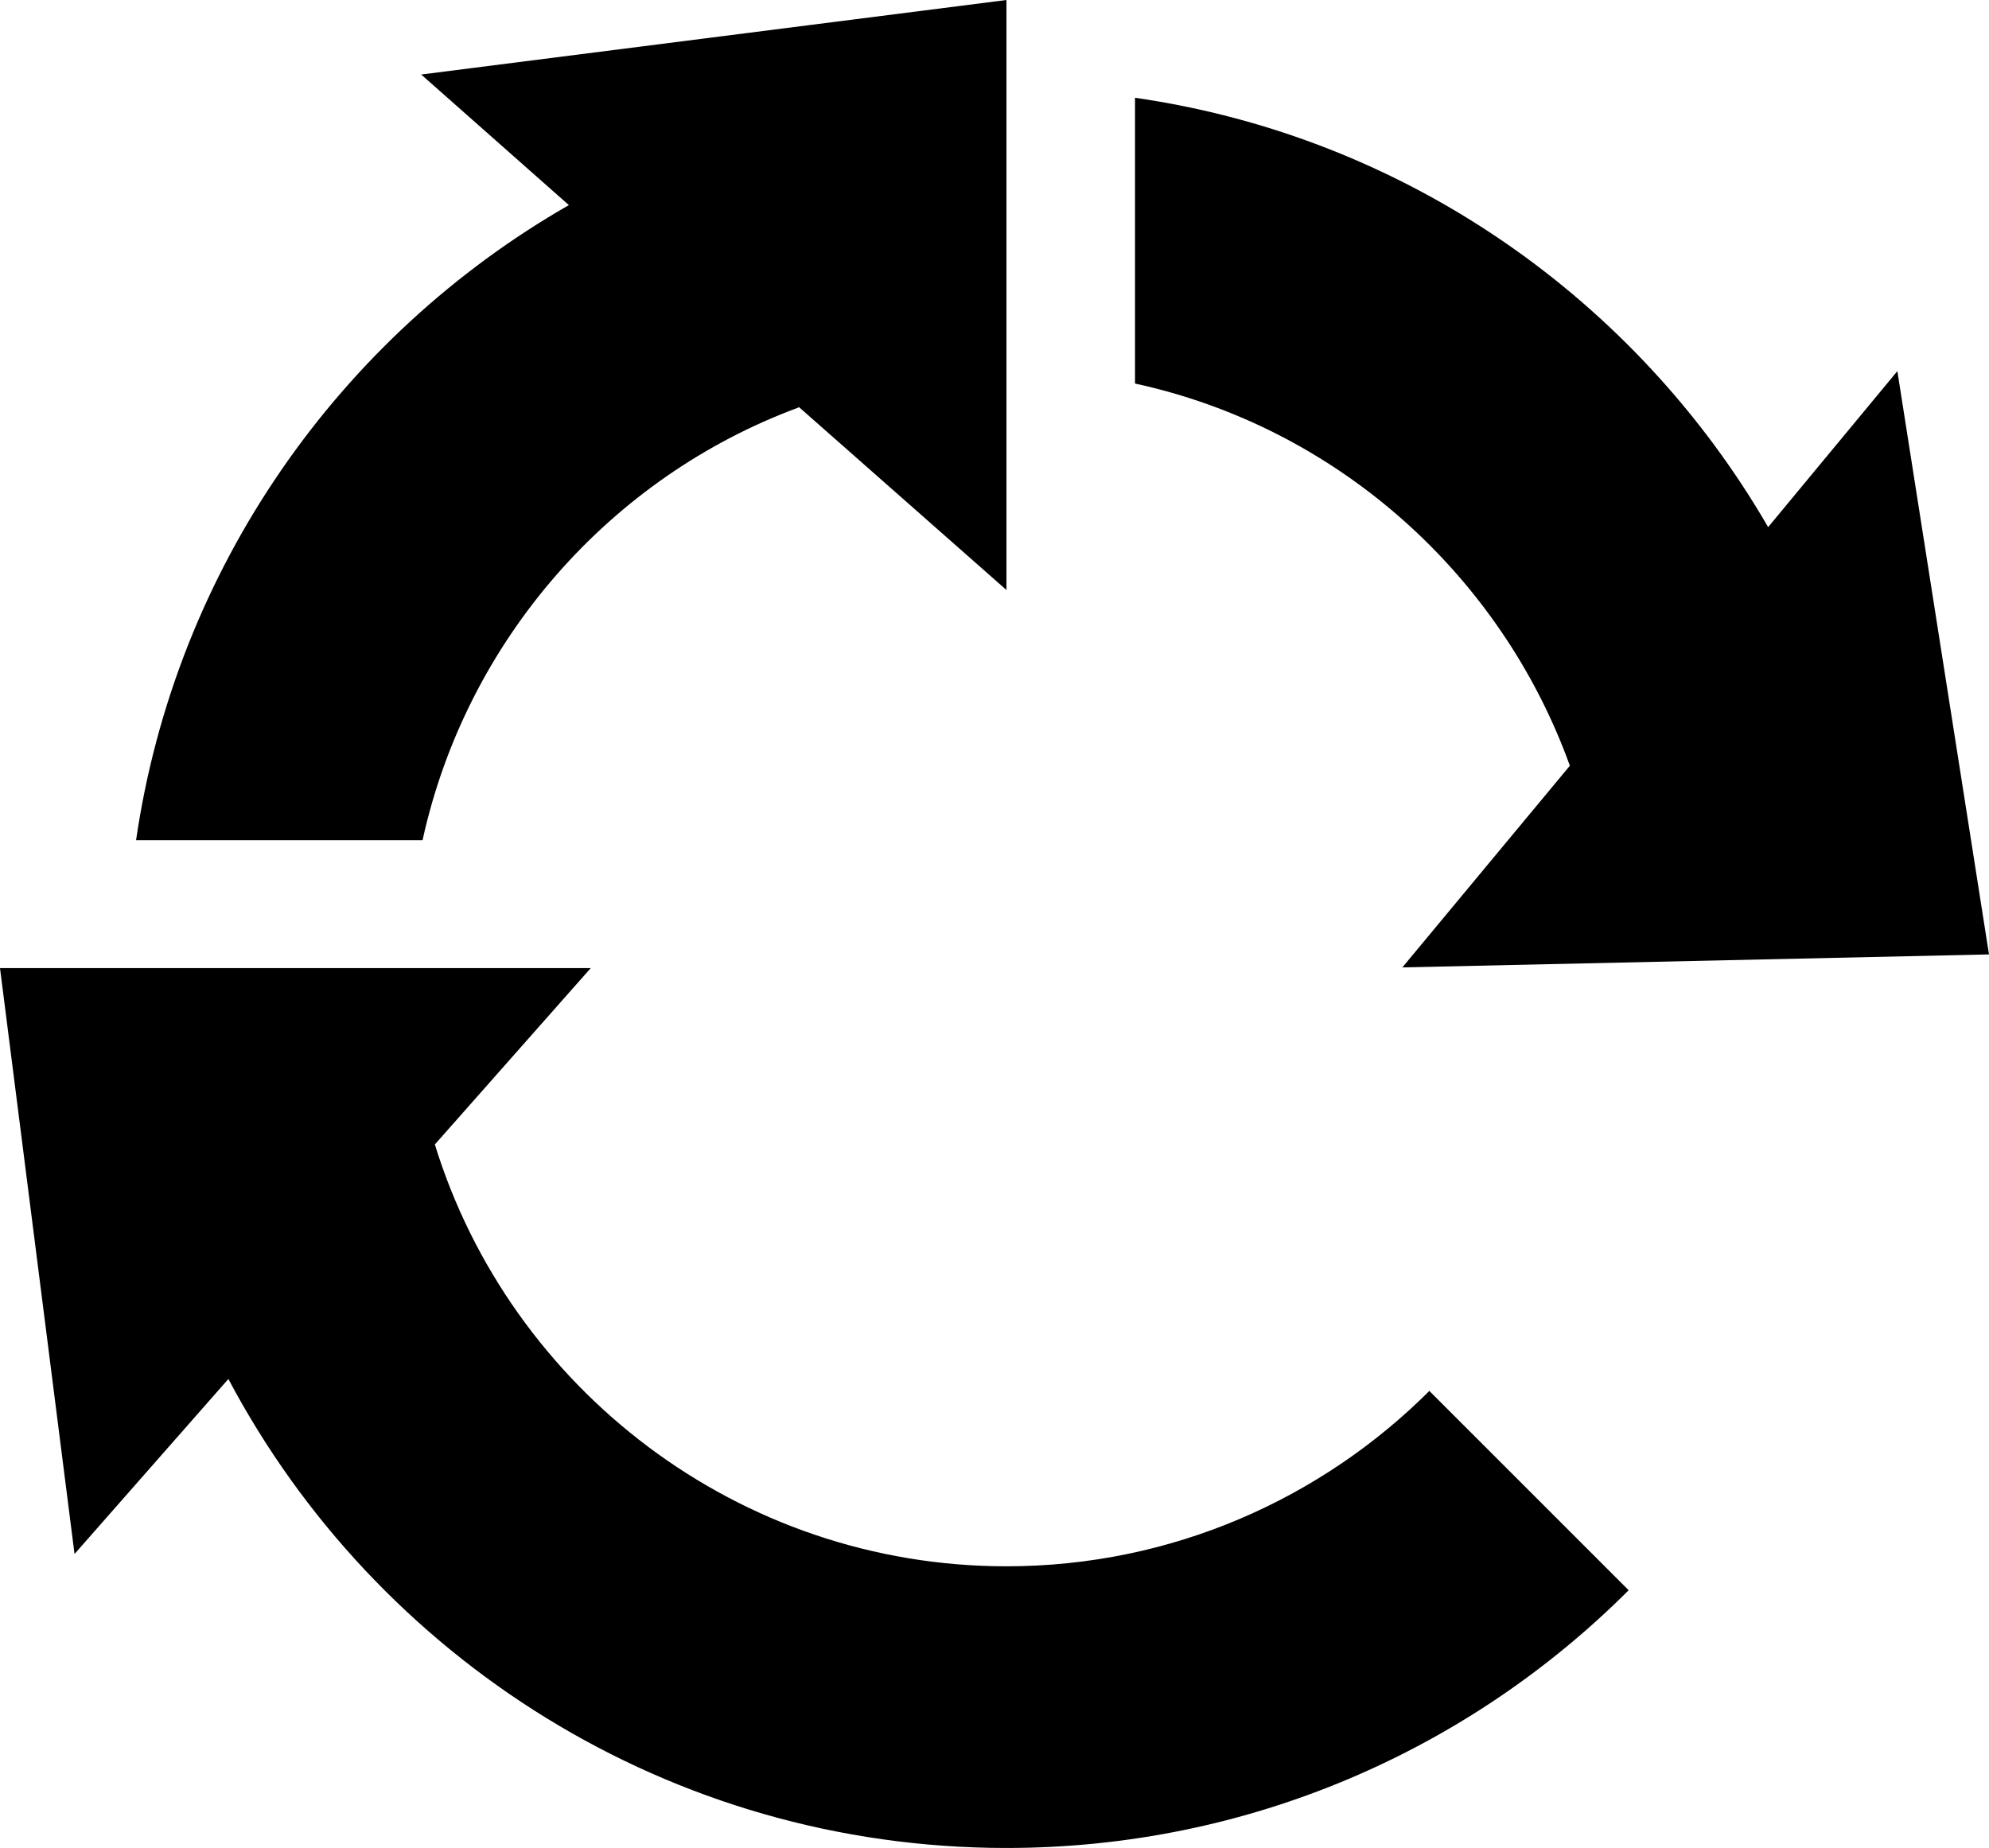 <?xml version="1.0" encoding="UTF-8"?>
<svg id="Capa_2" data-name="Capa 2" xmlns="http://www.w3.org/2000/svg" viewBox="0 0 29.09 27.03">
  <g id="Texto">
    <g>
      <path d="m27.74,5.44l-1.88,2.27c-1.93-3.33-5.3-5.71-9.26-6.28v4.18c2.95.64,5.35,2.79,6.36,5.59l-2.45,2.95,8.58-.19-1.34-8.53Z"/>
      <path d="m11.68,5.95l3.04,2.68V0L6.16,1.09l2.16,1.91c-3.35,1.92-5.75,5.31-6.33,9.29h4.19c.64-2.92,2.74-5.31,5.5-6.33"/>
      <path d="m20.91,20.34c-1.58,1.58-3.77,2.57-6.19,2.57-3.92,0-7.26-2.6-8.36-6.17l2.28-2.58H0l1.09,8.57,2.25-2.56c2.16,4.08,6.45,6.86,11.38,6.86,3.55,0,6.77-1.44,9.1-3.77l-2.91-2.91Z"/>
    </g>
  </g>
</svg>